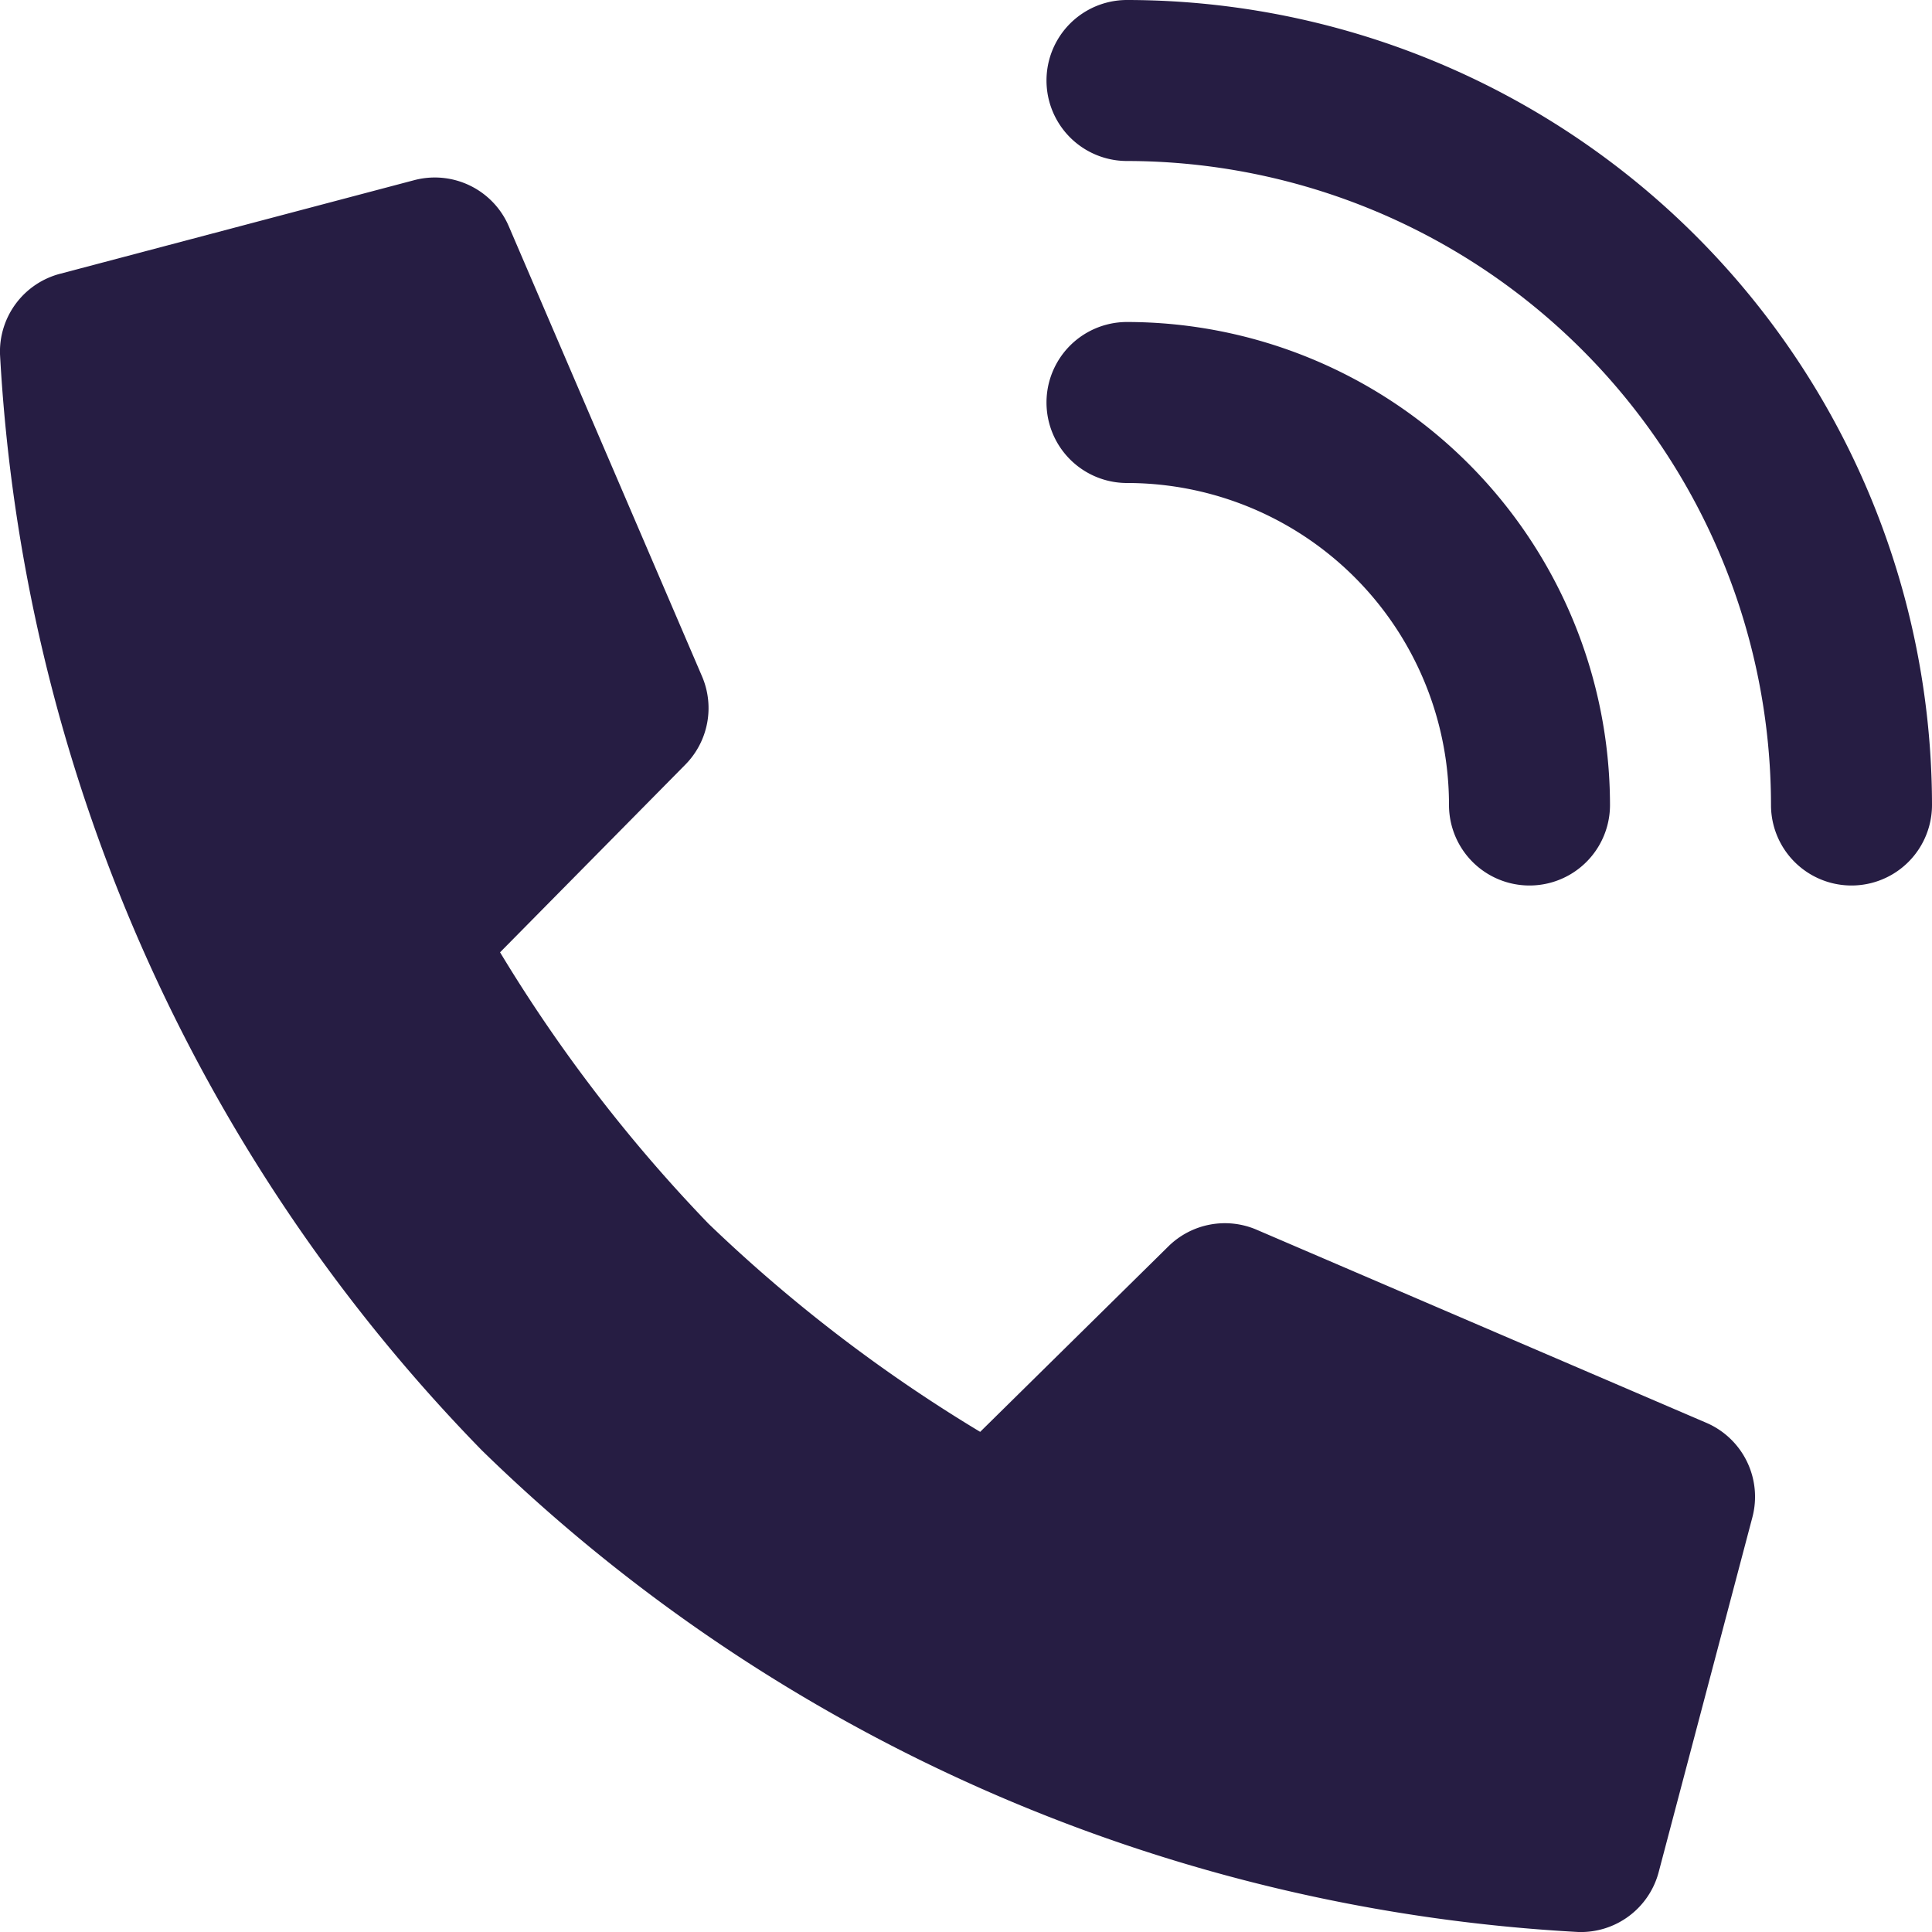 <?xml version="1.0" encoding="UTF-8" standalone="no"?><svg xmlns="http://www.w3.org/2000/svg" xmlns:xlink="http://www.w3.org/1999/xlink" fill="#000000" height="24" viewBox="0 0 24 24" width="24"><g class="nc-icon-wrapper" fill="#261d43"><path d="m21.2 17.676-5.59-2.4a1 1 0 0 0-1.1.211l-2.334 2.3A19 19 0 0 1 8.8 15.2a19 19 0 0 1-2.588-3.37l2.3-2.33a1 1 0 0 0 .208-1.1l-2.4-5.59a1 1 0 0 0-1.17-.573L.75 3.4a1 1 0 0 0-.75 1 21.14 21.14 0 0 0 5.985 13.616A21.14 21.14 0 0 0 19.606 24a1 1 0 0 0 1-.749l1.162-4.4a1 1 0 0 0-.568-1.175"/><path d="M18 10a1 1 0 0 0 2 0 6.006 6.006 0 0 0-6-6 1 1 0 0 0 0 2 4 4 0 0 1 4 4" data-color="color-2"/><path d="M14 0a1 1 0 0 0 0 2 8.01 8.01 0 0 1 8 8 1 1 0 0 0 2 0A10.01 10.01 0 0 0 14 0" data-color="color-2"/></g></svg>